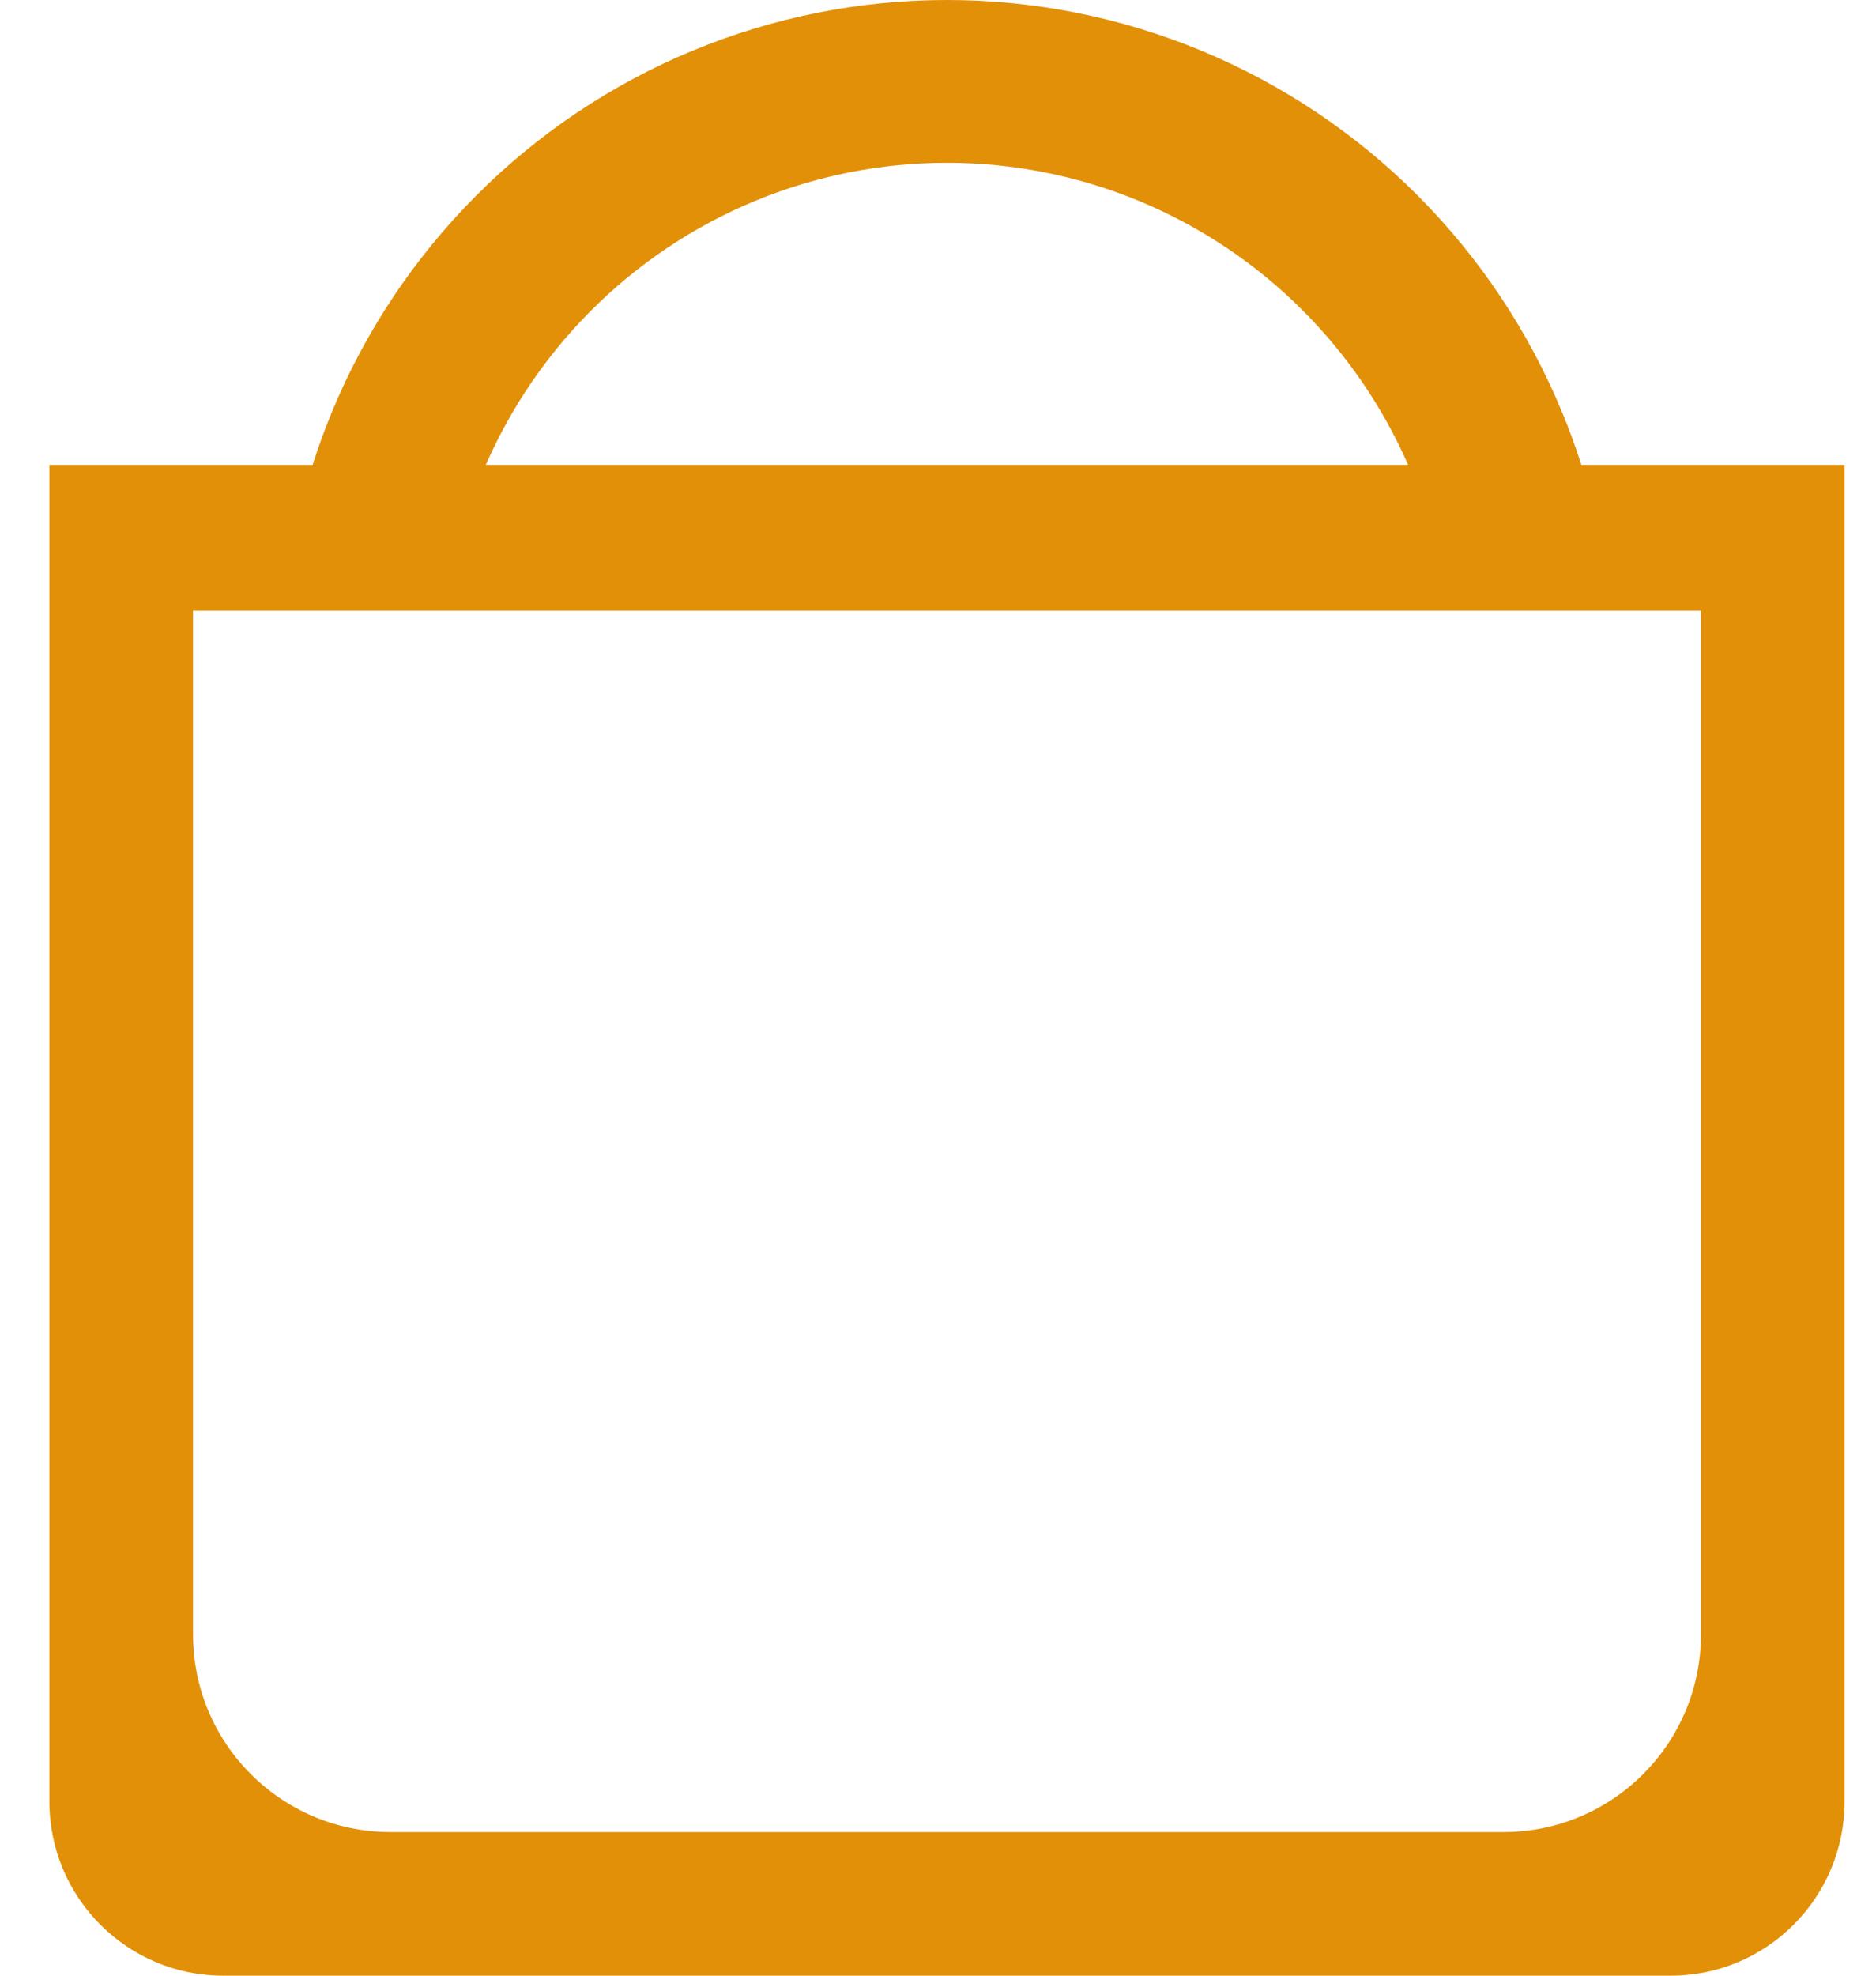 <svg width="19" height="20" viewBox="0 0 19 20" fill="none" xmlns="http://www.w3.org/2000/svg">
<path fill-rule="evenodd" clip-rule="evenodd" d="M16.016 4.706H18.682V18.235C18.682 19.21 17.894 20 16.922 20H2.26C1.288 20 0.5 19.21 0.5 18.235V4.706H3.166C3.223 4.527 3.288 4.35 3.359 4.176C3.698 3.355 4.195 2.61 4.822 1.981C5.448 1.353 6.191 0.855 7.01 0.515C7.828 0.175 8.705 0 9.591 0C10.477 0 11.354 0.175 12.172 0.515C12.99 0.855 13.734 1.353 14.36 1.981C14.987 2.61 15.483 3.355 15.822 4.176C15.894 4.35 15.959 4.527 16.016 4.706ZM4.92 4.706C5.175 4.125 5.535 3.596 5.983 3.147C6.457 2.671 7.02 2.295 7.639 2.037C8.258 1.78 8.921 1.648 9.591 1.648C10.261 1.648 10.924 1.78 11.543 2.037C12.162 2.295 12.725 2.671 13.198 3.147C13.646 3.596 14.007 4.125 14.261 4.706H4.92ZM17.227 6.182H1.955V16.546C1.955 17.65 2.85 18.546 3.955 18.546H15.227C16.332 18.546 17.227 17.65 17.227 16.546V6.182Z" fill="#E29008"/>
</svg>

